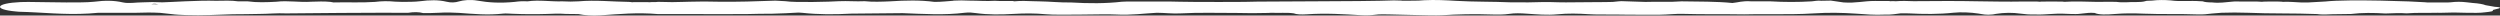 <?xml version="1.0" encoding="UTF-8"?> <svg xmlns="http://www.w3.org/2000/svg" width="482" height="3" viewBox="0 0 482 3" fill="none"><rect x="0" y="0" width="482" height="3" fill="#333333" stroke="none"/><path d="M481.104 1.33C480.452 1.216 479.867 1.114 479.216 1C478.727 0.798 477.902 0.656 476.735 0.572C476.35 0.529 475.964 0.486 475.579 0.442C474.558 0.32 473.537 0.313 472.513 0.442C472.314 0.455 472.112 0.466 471.912 0.479H471.287C470.2 0.479 469.113 0.479 468.022 0.479C467.983 0.475 467.549 0.436 467.509 0.432C465.768 0.274 452.798 -0.197 448.321 0.29C447.181 0.354 446.122 0.414 444.982 0.477H443.708C442.475 0.438 441.355 0.285 440.005 0.363L440.068 0.337C439.154 0.268 438.189 0.313 437.247 0.3C436.936 0.3 436.636 0.305 436.338 0.32C436.272 0.33 436.205 0.341 436.139 0.35C434.9 0.238 433.546 0.331 432.262 0.298C431.574 0.296 430.861 0.246 430.223 0.333C429.029 0.414 428.014 0.638 426.519 0.47C425.647 0.466 425.023 0.397 424.682 0.255C424.496 0.247 424.313 0.24 424.132 0.231C422.342 0.094 420.213 0.333 418.532 0.078C417.278 -0.023 416.06 -0.027 414.898 0.119C414.422 0.148 413.76 0.117 413.569 0.24C412.699 0.496 411.091 0.335 409.947 0.438C409.549 0.436 409.115 0.434 408.716 0.43C408.294 0.372 407.831 0.344 407.323 0.35C406.204 0.35 405.098 0.354 403.978 0.356C401.979 0.309 399.974 0.231 398.007 0.354C397.895 0.341 397.784 0.328 397.675 0.315C397.231 0.296 396.776 0.3 396.324 0.298C395.393 0.302 394.457 0.287 393.527 0.311C393.45 0.32 393.373 0.331 393.296 0.341C393 0.292 392.602 0.3 392.219 0.298C391.339 0.298 390.461 0.298 389.579 0.298C388.188 0.354 382.06 0.27 381.124 0.247C377.069 0.154 373.009 0.212 368.949 0.229C367.782 0.186 366.618 0.145 365.49 0.24C365.219 0.214 364.937 0.208 364.64 0.225C364.594 0.231 364.557 0.236 364.512 0.242C364.39 0.21 364.225 0.19 363.98 0.191C363.148 0.188 362.313 0.195 361.481 0.186C359.304 0.176 357.852 0.643 355.419 0.468C354.611 0.35 353.803 0.234 352.994 0.117C352.385 0.128 351.777 0.139 351.168 0.15C350.333 0.074 349.918 0.214 349.317 0.259C346.661 0.421 344.005 0.417 341.349 0.259C340.126 0.259 338.903 0.259 337.68 0.259C335.805 0.137 335.221 0.47 334 0.578C330.945 0.274 327.529 0.309 324.2 0.26C321.956 0.445 319.534 0.283 317.239 0.372C316.032 0.333 314.445 0.283 313.238 0.244C312.416 0.163 311.632 0.322 310.957 0.371C310.239 0.423 303.701 0.419 301.896 0.458C301.502 0.455 300.888 0.447 300.495 0.442C298.556 0.371 296.615 0.38 294.677 0.458C293.505 0.455 292.391 0.451 291.218 0.447C287.778 0.294 284.151 0.369 280.687 0.162C278.868 0.053 276.691 -0.066 274.564 0.046C273.203 0.19 271.666 0.102 270.227 0.147L270.294 0.115C269.257 0.066 268.22 0.061 267.183 0.119C266.782 0.13 266.383 0.141 265.981 0.15C264.867 0.231 243.616 0.285 242.478 0.311C241.399 0.41 228.841 0.395 227.424 0.333C225.01 0.253 222.569 0.318 220.144 0.296C218.858 0.313 217.544 0.257 216.279 0.335C213.171 0.692 209.89 0.679 206.516 0.477C204.325 0.511 202.435 0.287 200.313 0.259C199.957 0.251 199.603 0.242 199.247 0.234C198 0.178 196.761 0.141 195.554 0.255C195.466 0.236 195.376 0.219 195.288 0.199C194.131 0.165 192.927 0.236 191.792 0.152C190.151 0.264 188.564 0.117 186.945 0.122C185.894 0.066 184.844 0.064 183.794 0.122L183.86 0.145C182.635 0.223 181.553 0.374 180.16 0.365C177.437 0.001 174.539 0.066 171.588 0.26C169.942 0.33 168.296 0.397 166.698 0.231C165.05 0.316 163.399 0.154 161.753 0.232C160.248 0.343 153.157 0.526 151.453 0.232C150.815 0.19 150.124 0.176 149.501 0.126C145.875 0.257 142.243 0.382 138.502 0.33C136.649 0.281 134.799 0.274 132.951 0.333C132.552 0.344 132.153 0.356 131.754 0.365C130.319 0.428 128.883 0.423 127.442 0.369C127.264 0.348 127.08 0.346 126.886 0.359C126.426 0.438 125.674 0.367 125.19 0.434C125.094 0.427 124.998 0.423 124.903 0.414C123.977 0.397 123.05 0.4 122.119 0.412C122.037 0.421 121.957 0.427 121.874 0.436C121.76 0.395 121.478 0.386 121.258 0.365C118.017 0.328 114.892 -0.029 111.534 0.257C110.503 0.324 109.469 0.318 108.432 0.259C106.19 0.337 103.946 -0.064 101.708 0.259C100.764 0.203 99.977 0.259 99.256 0.363C96.451 0.638 94.194 0.503 92.032 0.119C90.692 -0.119 89.265 0.036 88.528 0.264C87.736 0.511 86.944 0.537 86.082 0.331C84.511 -0.044 82.852 -0.005 80.969 0.238C79.98 0.365 78.768 0.35 77.62 0.367C77.205 0.352 76.591 0.331 76.173 0.318C74.876 0.188 73.581 0.203 72.291 0.367C69.699 0.552 66.958 0.395 64.318 0.471C64.105 0.434 63.892 0.399 63.68 0.361C62.494 0.246 61.263 0.288 60.032 0.331C57.782 0.498 55.515 0.057 53.268 0.337C51.372 0.44 49.495 0.505 47.762 0.26C47.15 0.26 46.536 0.26 45.925 0.26C44.632 0.061 43.106 0.143 41.641 0.154C38.27 0.038 32.639 0.432 31.301 0.451C30.03 0.38 28.757 0.38 27.486 0.451C26.202 0.451 24.843 0.729 23.66 0.46C21.974 0.077 20.254 0.064 18.09 0.339C17.473 0.417 16.58 0.43 15.75 0.456C14.926 0.46 13.61 0.466 12.786 0.47C10.353 0.421 7.907 0.432 5.45 0.374C5.022 0.365 4.536 0.374 4.009 0.397C-0.896 0.621 -1.417 1.812 3.095 2.215L3.645 2.264C8.152 2.366 12.302 2.891 17.133 2.607C17.744 2.559 18.359 2.512 18.97 2.463C21.413 2.463 23.854 2.463 26.298 2.463C27.821 2.402 29.345 2.396 30.865 2.478C31.469 2.544 32.413 2.645 33.016 2.71C33.83 2.827 34.867 2.869 35.89 2.906C38.98 3.022 41.907 2.829 44.893 2.749C46.581 2.729 48.28 2.734 49.961 2.687C51.731 2.687 53.369 2.493 55.196 2.583C55.956 2.553 74.689 2.411 78.667 2.469C79.762 2.297 80.751 2.292 81.592 2.523C82.642 2.547 83.639 2.495 84.647 2.46C85.949 2.383 87.231 2.4 88.496 2.484C91.261 2.68 93.963 2.956 97.044 2.62C97.515 2.568 98.225 2.63 98.812 2.654C100.995 2.745 103.194 2.757 105.406 2.691C106.645 2.62 107.887 2.603 109.131 2.687C109.923 2.695 110.713 2.704 111.505 2.712C112.659 2.941 114.143 3.072 115.791 2.958C119.375 2.712 122.832 2.37 126.828 2.712C127.761 2.682 139.8 2.757 144.152 2.708C145.683 2.691 147.247 2.618 148.847 2.645C150.613 2.607 152.288 2.514 153.968 2.422C154.239 2.435 154.503 2.456 154.752 2.478C157.73 2.805 160.889 2.803 164.138 2.628L174.042 2.534C178.062 2.689 182.095 2.949 185.993 2.458C186.801 2.355 187.575 2.443 188.208 2.531C190.446 2.846 192.993 2.822 195.437 2.68C197.62 2.553 199.598 2.557 201.581 2.74C204.293 2.99 212.806 2.658 215.149 2.796C218.158 2.953 220.45 2.594 223.058 2.462C224.627 2.475 226.092 2.669 227.687 2.579C231.223 2.383 234.813 2.508 238.378 2.497C240.425 2.551 242.47 2.555 244.515 2.495C244.717 2.484 244.921 2.473 245.123 2.462C246.525 2.542 248.141 2.376 249.439 2.575C249.915 2.785 250.933 2.824 251.935 2.757C255.633 2.505 259.114 2.732 262.61 2.943C263.748 3.012 264.772 2.904 265.761 2.783C266.71 2.669 276.103 3.063 277.943 2.943C281.07 2.742 284.228 2.676 287.509 2.788C288.738 2.829 289.985 2.827 290.979 2.676C292.085 2.508 293.133 2.553 294.35 2.635C296.235 2.764 298.376 2.945 300.21 2.762C302.38 2.547 304.267 2.611 306.293 2.734C307.766 2.824 309.263 2.786 310.757 2.796C311.146 2.796 311.534 2.798 311.922 2.799C312.073 2.805 312.225 2.809 312.377 2.814C313.618 2.841 314.868 2.824 316.109 2.837C317.431 2.837 318.758 2.842 320.082 2.835C321.602 2.822 322.94 2.631 324.495 2.674C328.406 2.785 332.365 2.704 336.281 2.771C337.962 2.725 339.653 2.727 341.344 2.738C344.202 2.742 347.084 2.757 349.804 2.577C352.558 2.396 355.161 2.447 357.825 2.63C359.596 2.753 361.372 2.915 363.406 2.816C364.738 2.855 365.504 2.682 366.445 2.572C366.95 2.583 367.487 2.557 367.955 2.579C370.954 2.729 373.751 2.757 376.654 2.45C378.074 2.301 379.997 2.392 381.448 2.613C382.214 2.729 382.873 2.938 384.221 2.786C384.421 2.749 384.623 2.712 384.822 2.674C386.393 2.43 387.965 2.394 389.69 2.643C390.382 2.742 391.246 2.814 392.235 2.785C393.546 2.869 394.62 2.712 395.816 2.678C396.949 2.598 398.063 2.626 399.174 2.693C399.302 2.693 399.432 2.693 399.56 2.693C401.267 2.811 402.104 2.35 403.856 2.497C404.633 2.872 406.167 2.829 407.759 2.697C409.591 2.544 411.338 2.553 413.324 2.635C416.722 2.775 420.295 2.646 423.757 2.779C424.669 2.814 425.706 2.719 426.511 2.605C427.126 2.557 427.721 2.508 428.335 2.46C429.992 2.4 431.648 2.402 433.307 2.46C437.718 2.656 442.326 2.529 446.744 2.71C447.279 2.798 447.93 2.798 448.6 2.783C450.129 2.699 451.735 2.747 453.282 2.695C455.388 2.435 457.621 2.458 459.908 2.6C461.269 2.583 462.609 2.454 463.997 2.574C465.941 2.417 468.041 2.512 470.048 2.46L470.314 2.475L470.594 2.467C472.271 2.392 473.946 2.392 475.624 2.467C476.85 2.473 478.115 2.523 479.187 2.364C480.101 2.267 480.923 2.163 480.569 1.941C480.976 1.834 481.385 1.728 481.792 1.62C482.234 1.468 481.96 1.369 481.088 1.315L481.104 1.33ZM29.182 0.807C29.222 0.798 29.265 0.791 29.305 0.779C29.73 0.673 30.174 0.751 30.586 0.826C30.126 0.817 29.656 0.811 29.182 0.807Z" fill="white"></path></svg> 
